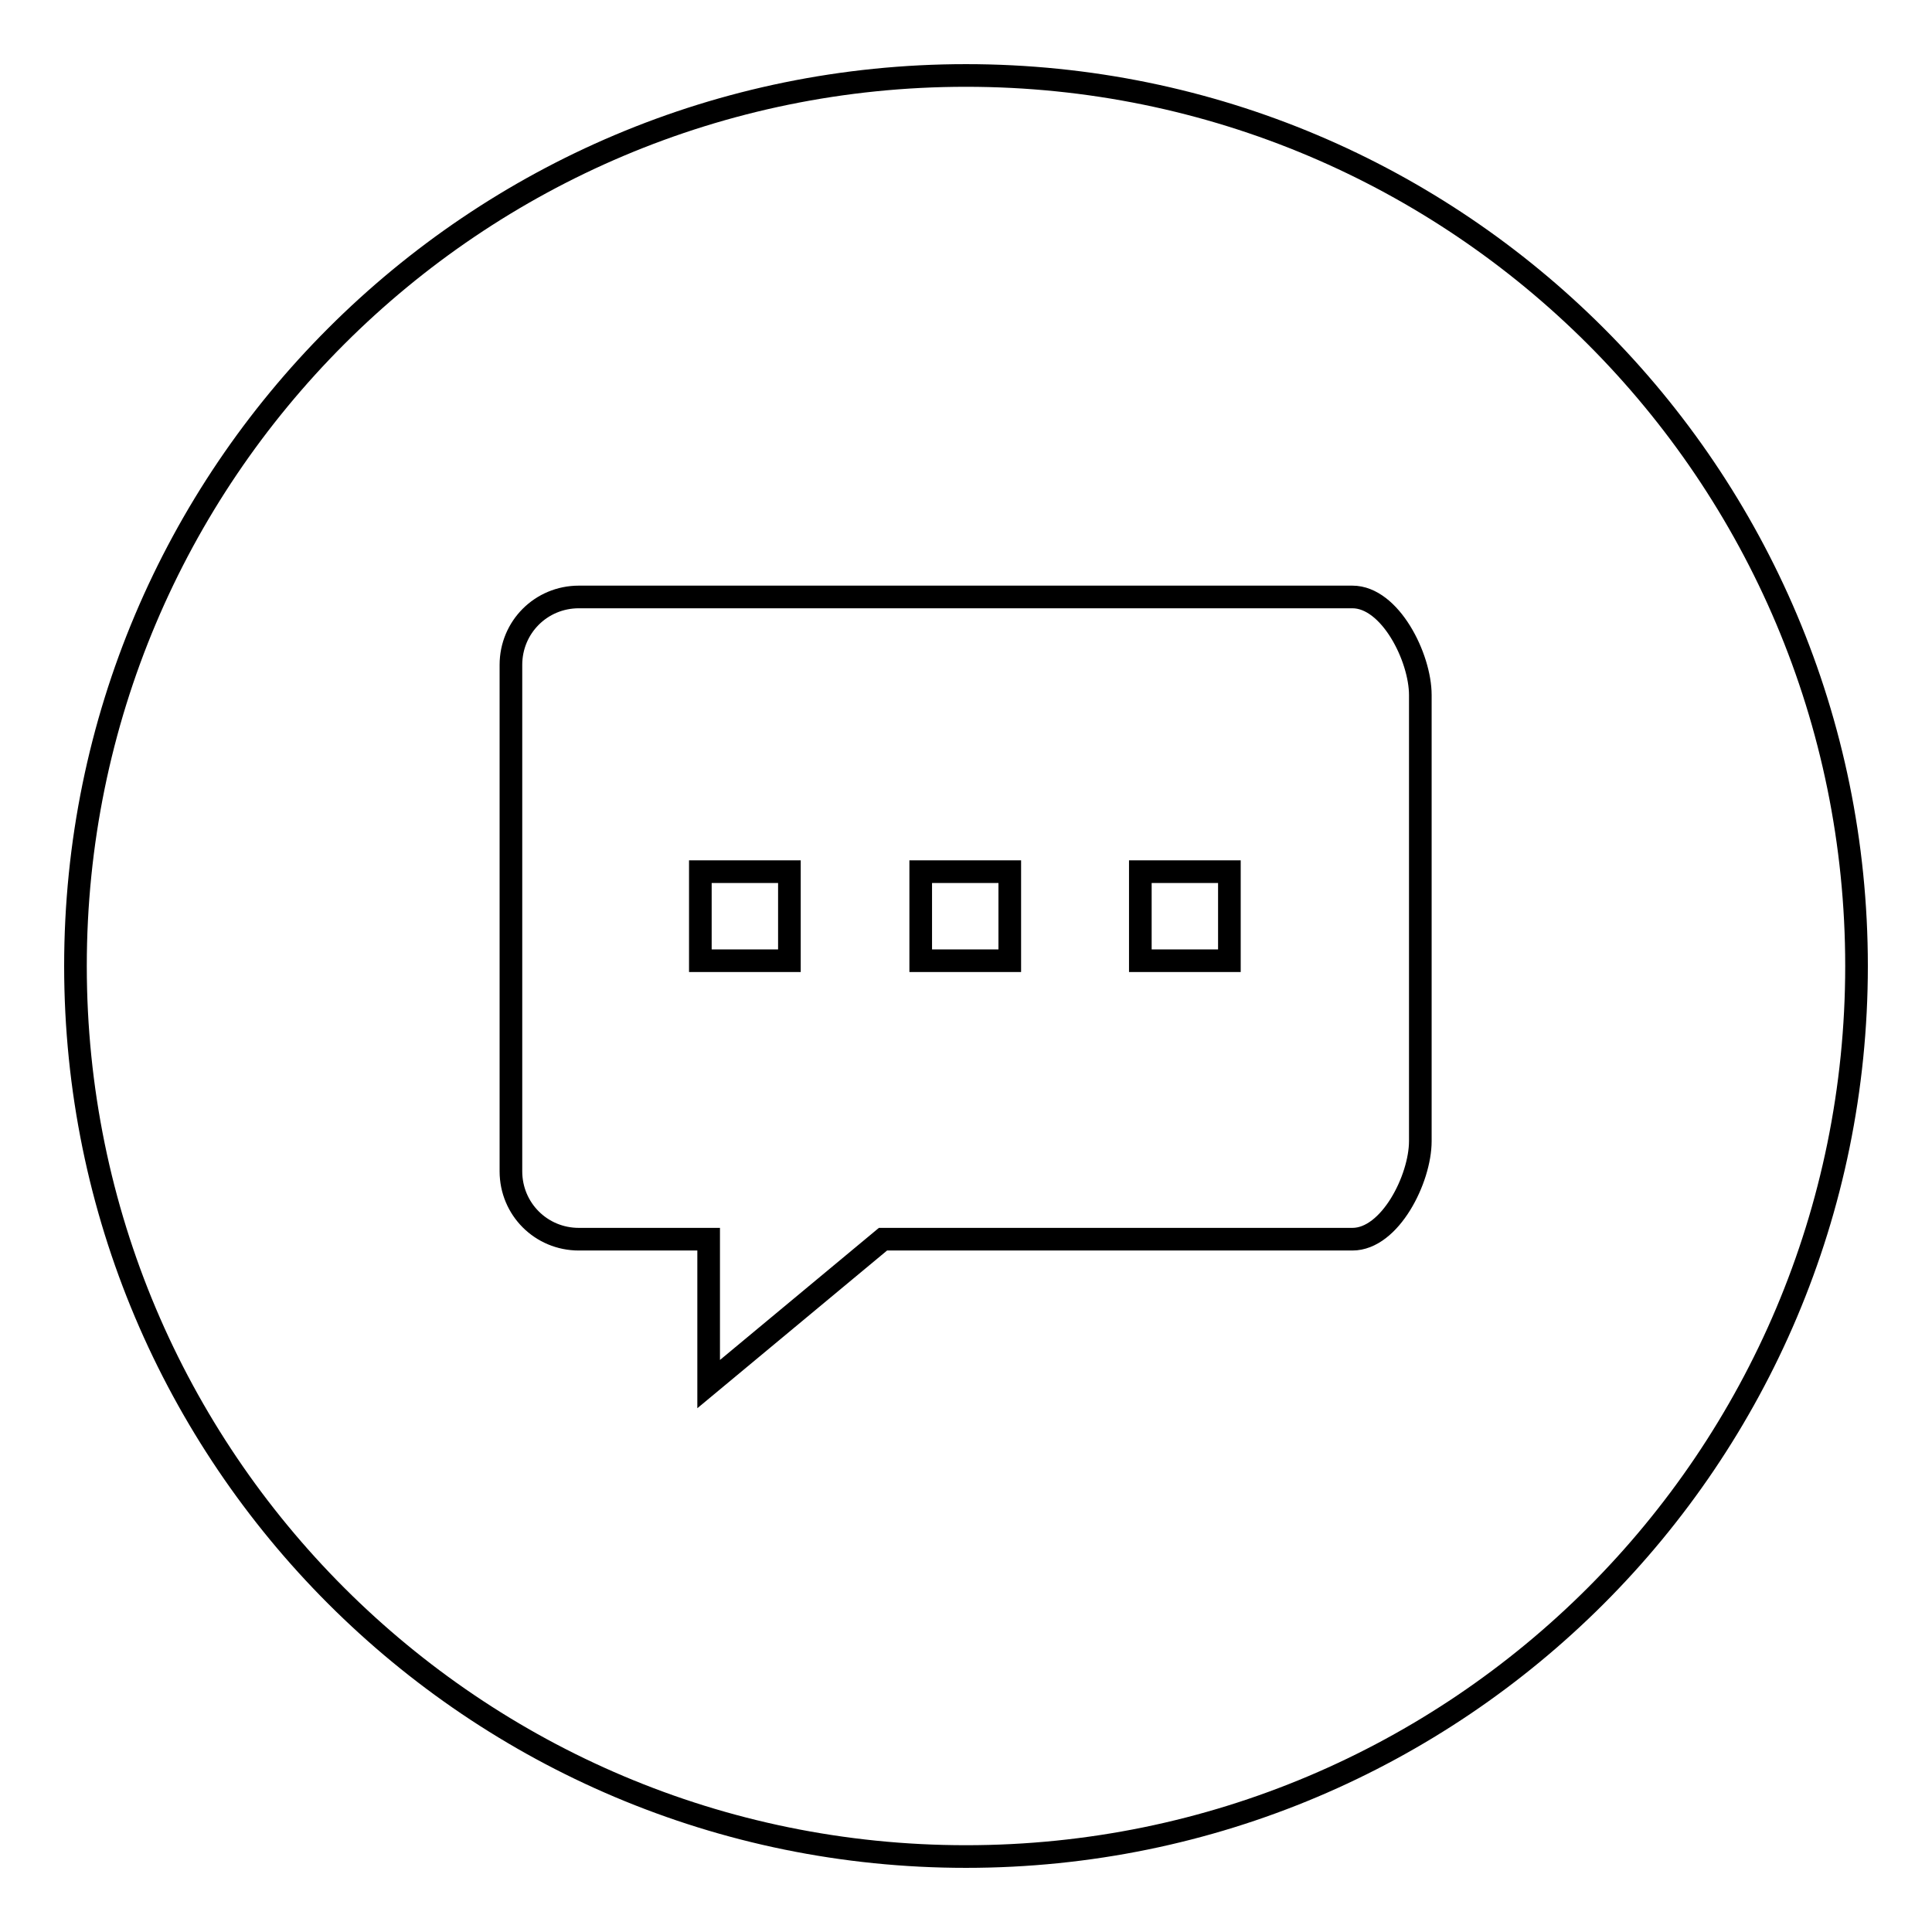 <?xml version="1.0" encoding="utf-8"?>
<!-- Svg Vector Icons : http://www.onlinewebfonts.com/icon -->
<!DOCTYPE svg PUBLIC "-//W3C//DTD SVG 1.1//EN" "http://www.w3.org/Graphics/SVG/1.1/DTD/svg11.dtd">
<svg version="1.1" xmlns="http://www.w3.org/2000/svg" xmlns:xlink="http://www.w3.org/1999/xlink" x="0px" y="0px" viewBox="0 0 256 256" enable-background="new 0 0 256 256" xml:space="preserve">
<g><g><path stroke-width="3" fill-opacity="0" stroke="#000000"  d="M246,128c0,65.2-52.8,118-118,118c-65.2,0-118-52.8-118-118C10,62.8,62.8,10,128,10C193.2,10,246,62.8,246,128z M93.9,183.4l23.1-19.2h62.2c5,0,9-8,9-13V92.1c0-5-4-13-9-13H76.7c-5,0-9,4-9,9v67.1c0,5,4,9,9,9h17.2V183.4z M104.6,115.5H92.8v11.8h11.8V115.5z M133.8,115.5H122v11.8h11.8V115.5z M162.9,115.5h-11.8v11.8h11.8V115.5z"/></g></g>
</svg>
